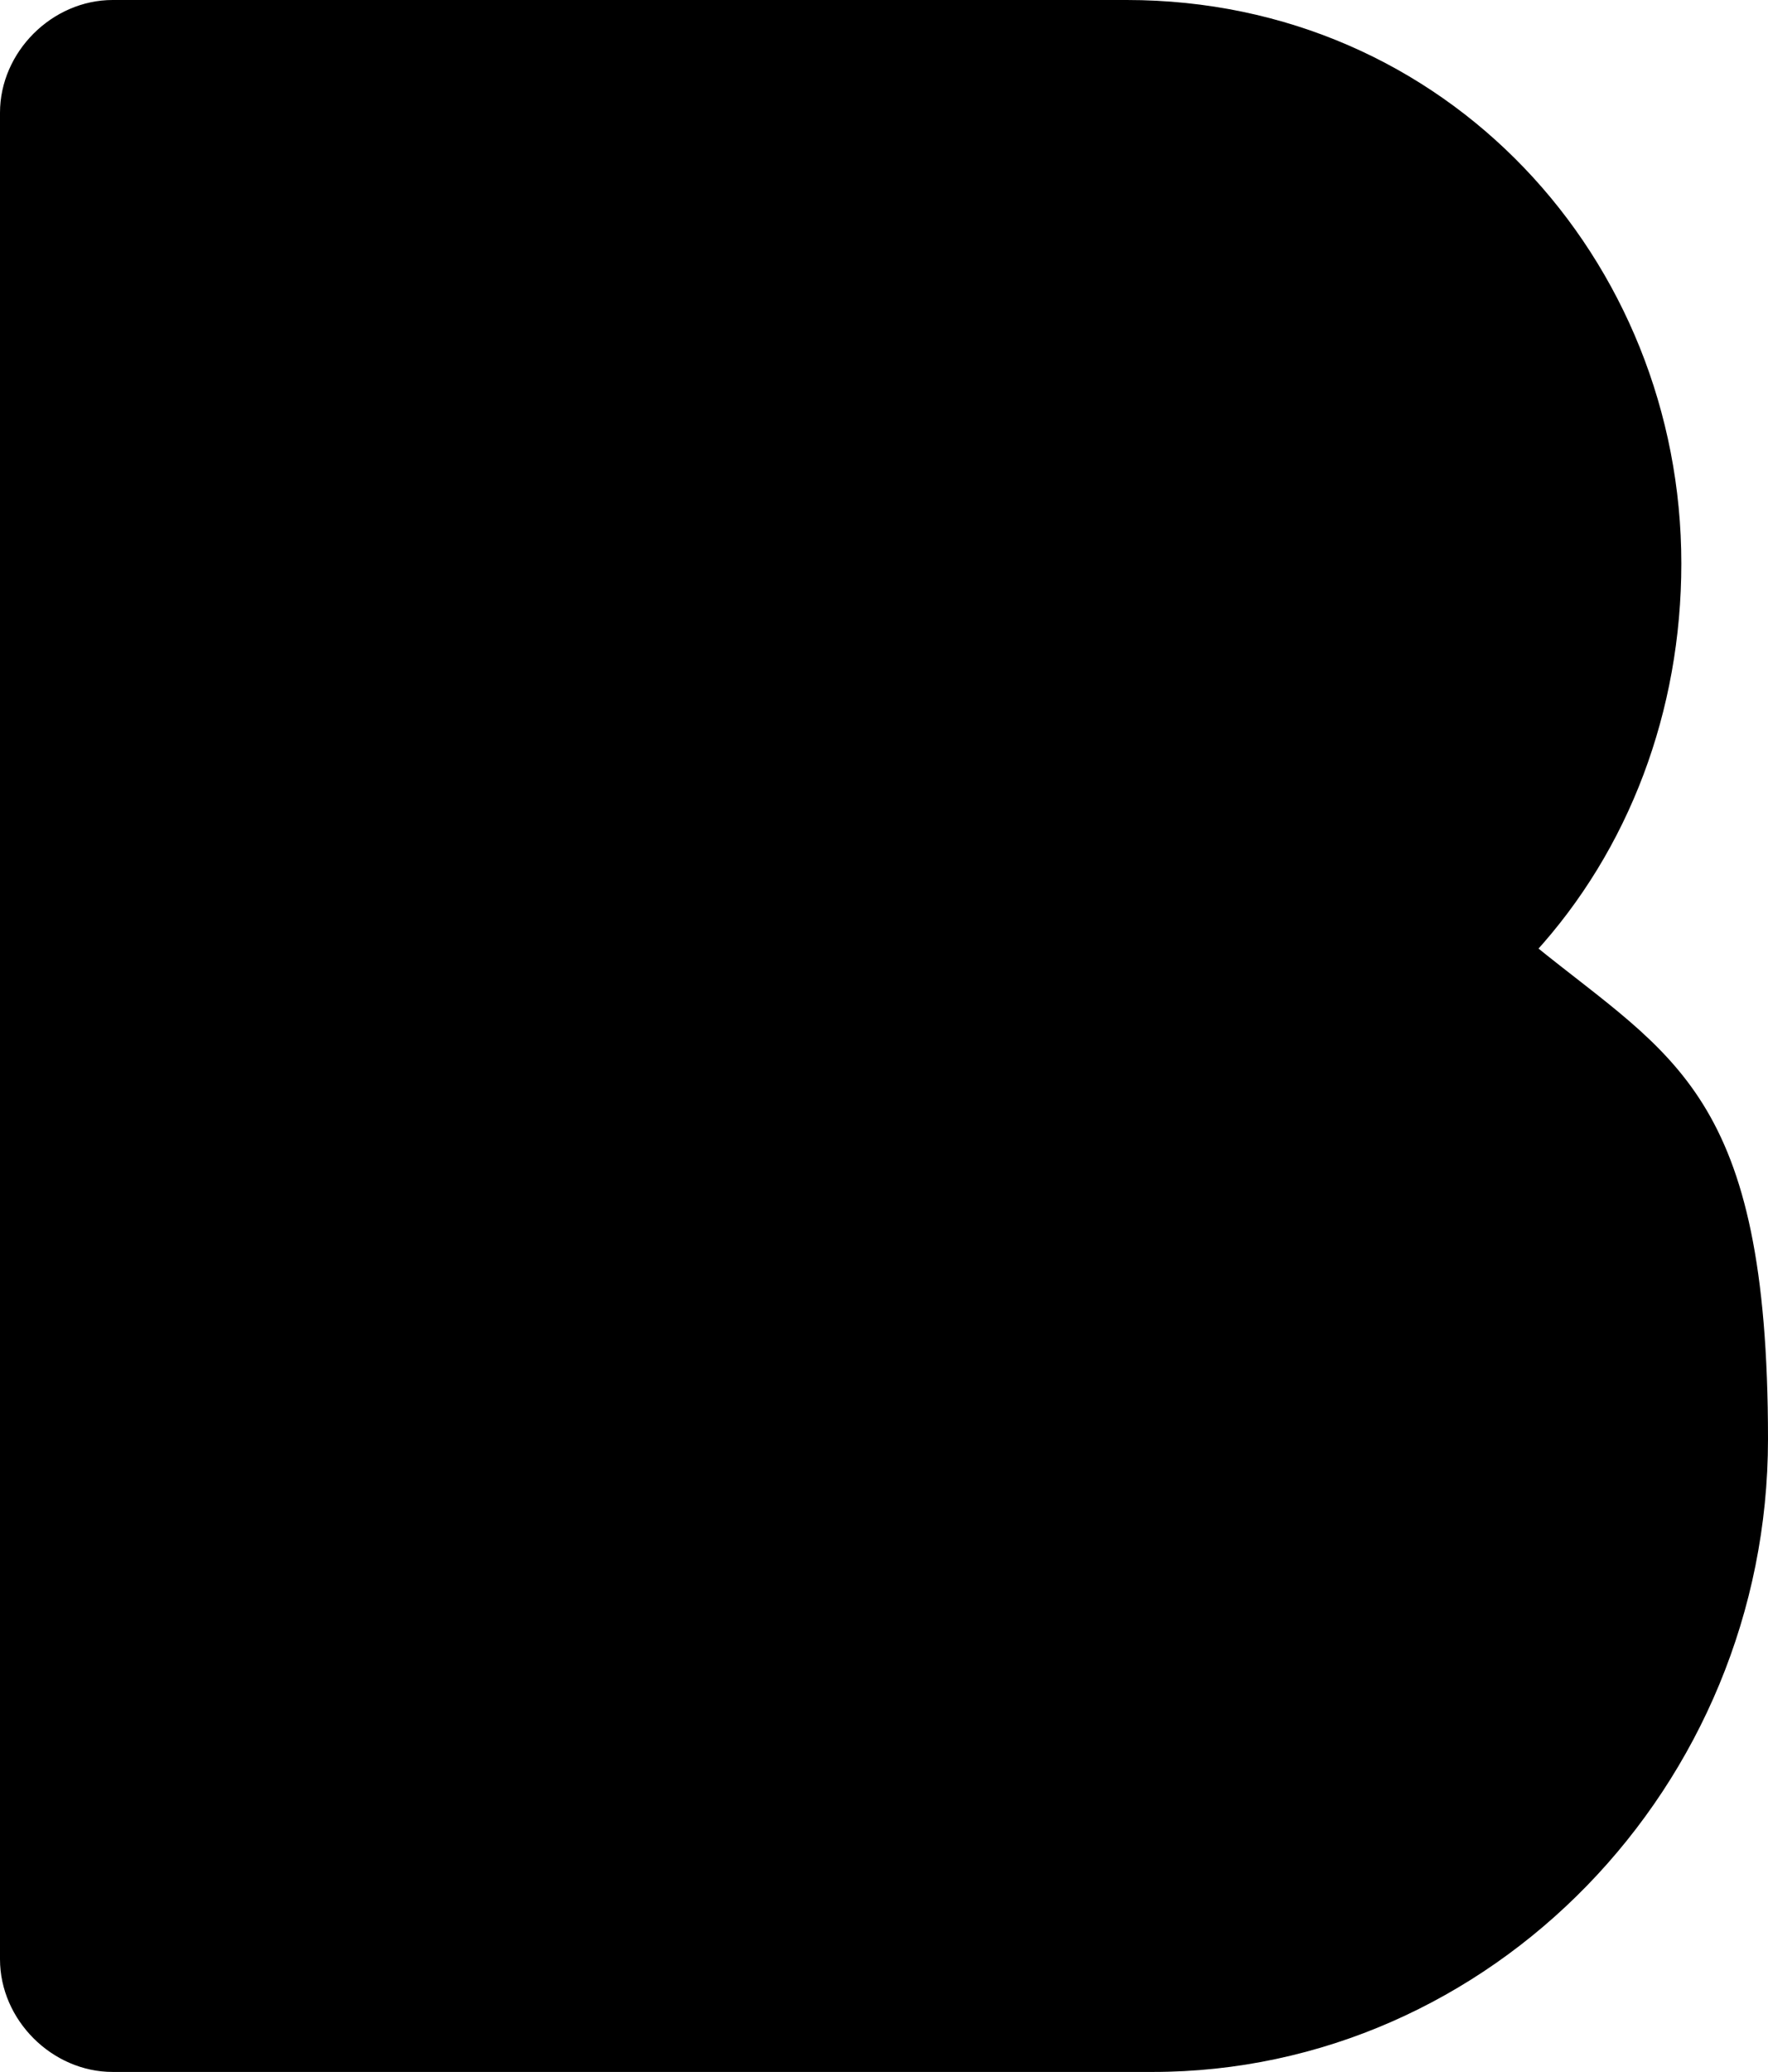<svg version="1.1" id="BigKid_Logo" xmlns="http://www.w3.org/2000/svg" xmlns:xlink="http://www.w3.org/1999/xlink" x="0px"
	 y="0px" viewBox="0 0 20.4 23.9" xml:space="preserve">
<path d="M17.7,11c1.1-1.2,1.7-2.8,1.7-4.5C19.4,3,16.7,0,13,0H1.3C0.6,0,0,0.6,0,1.3v21.3c0,0.7,0.6,1.3,1.3,1.3h12
	c3.9,0,7.1-3.3,7.1-7.3s-1.1-4.4-2.7-5.7l0,0L17.7,11z M13.3,0L13.3,0L13.3,0z M7.1,0L7.1,0L7.1,0z"/>
</svg>
